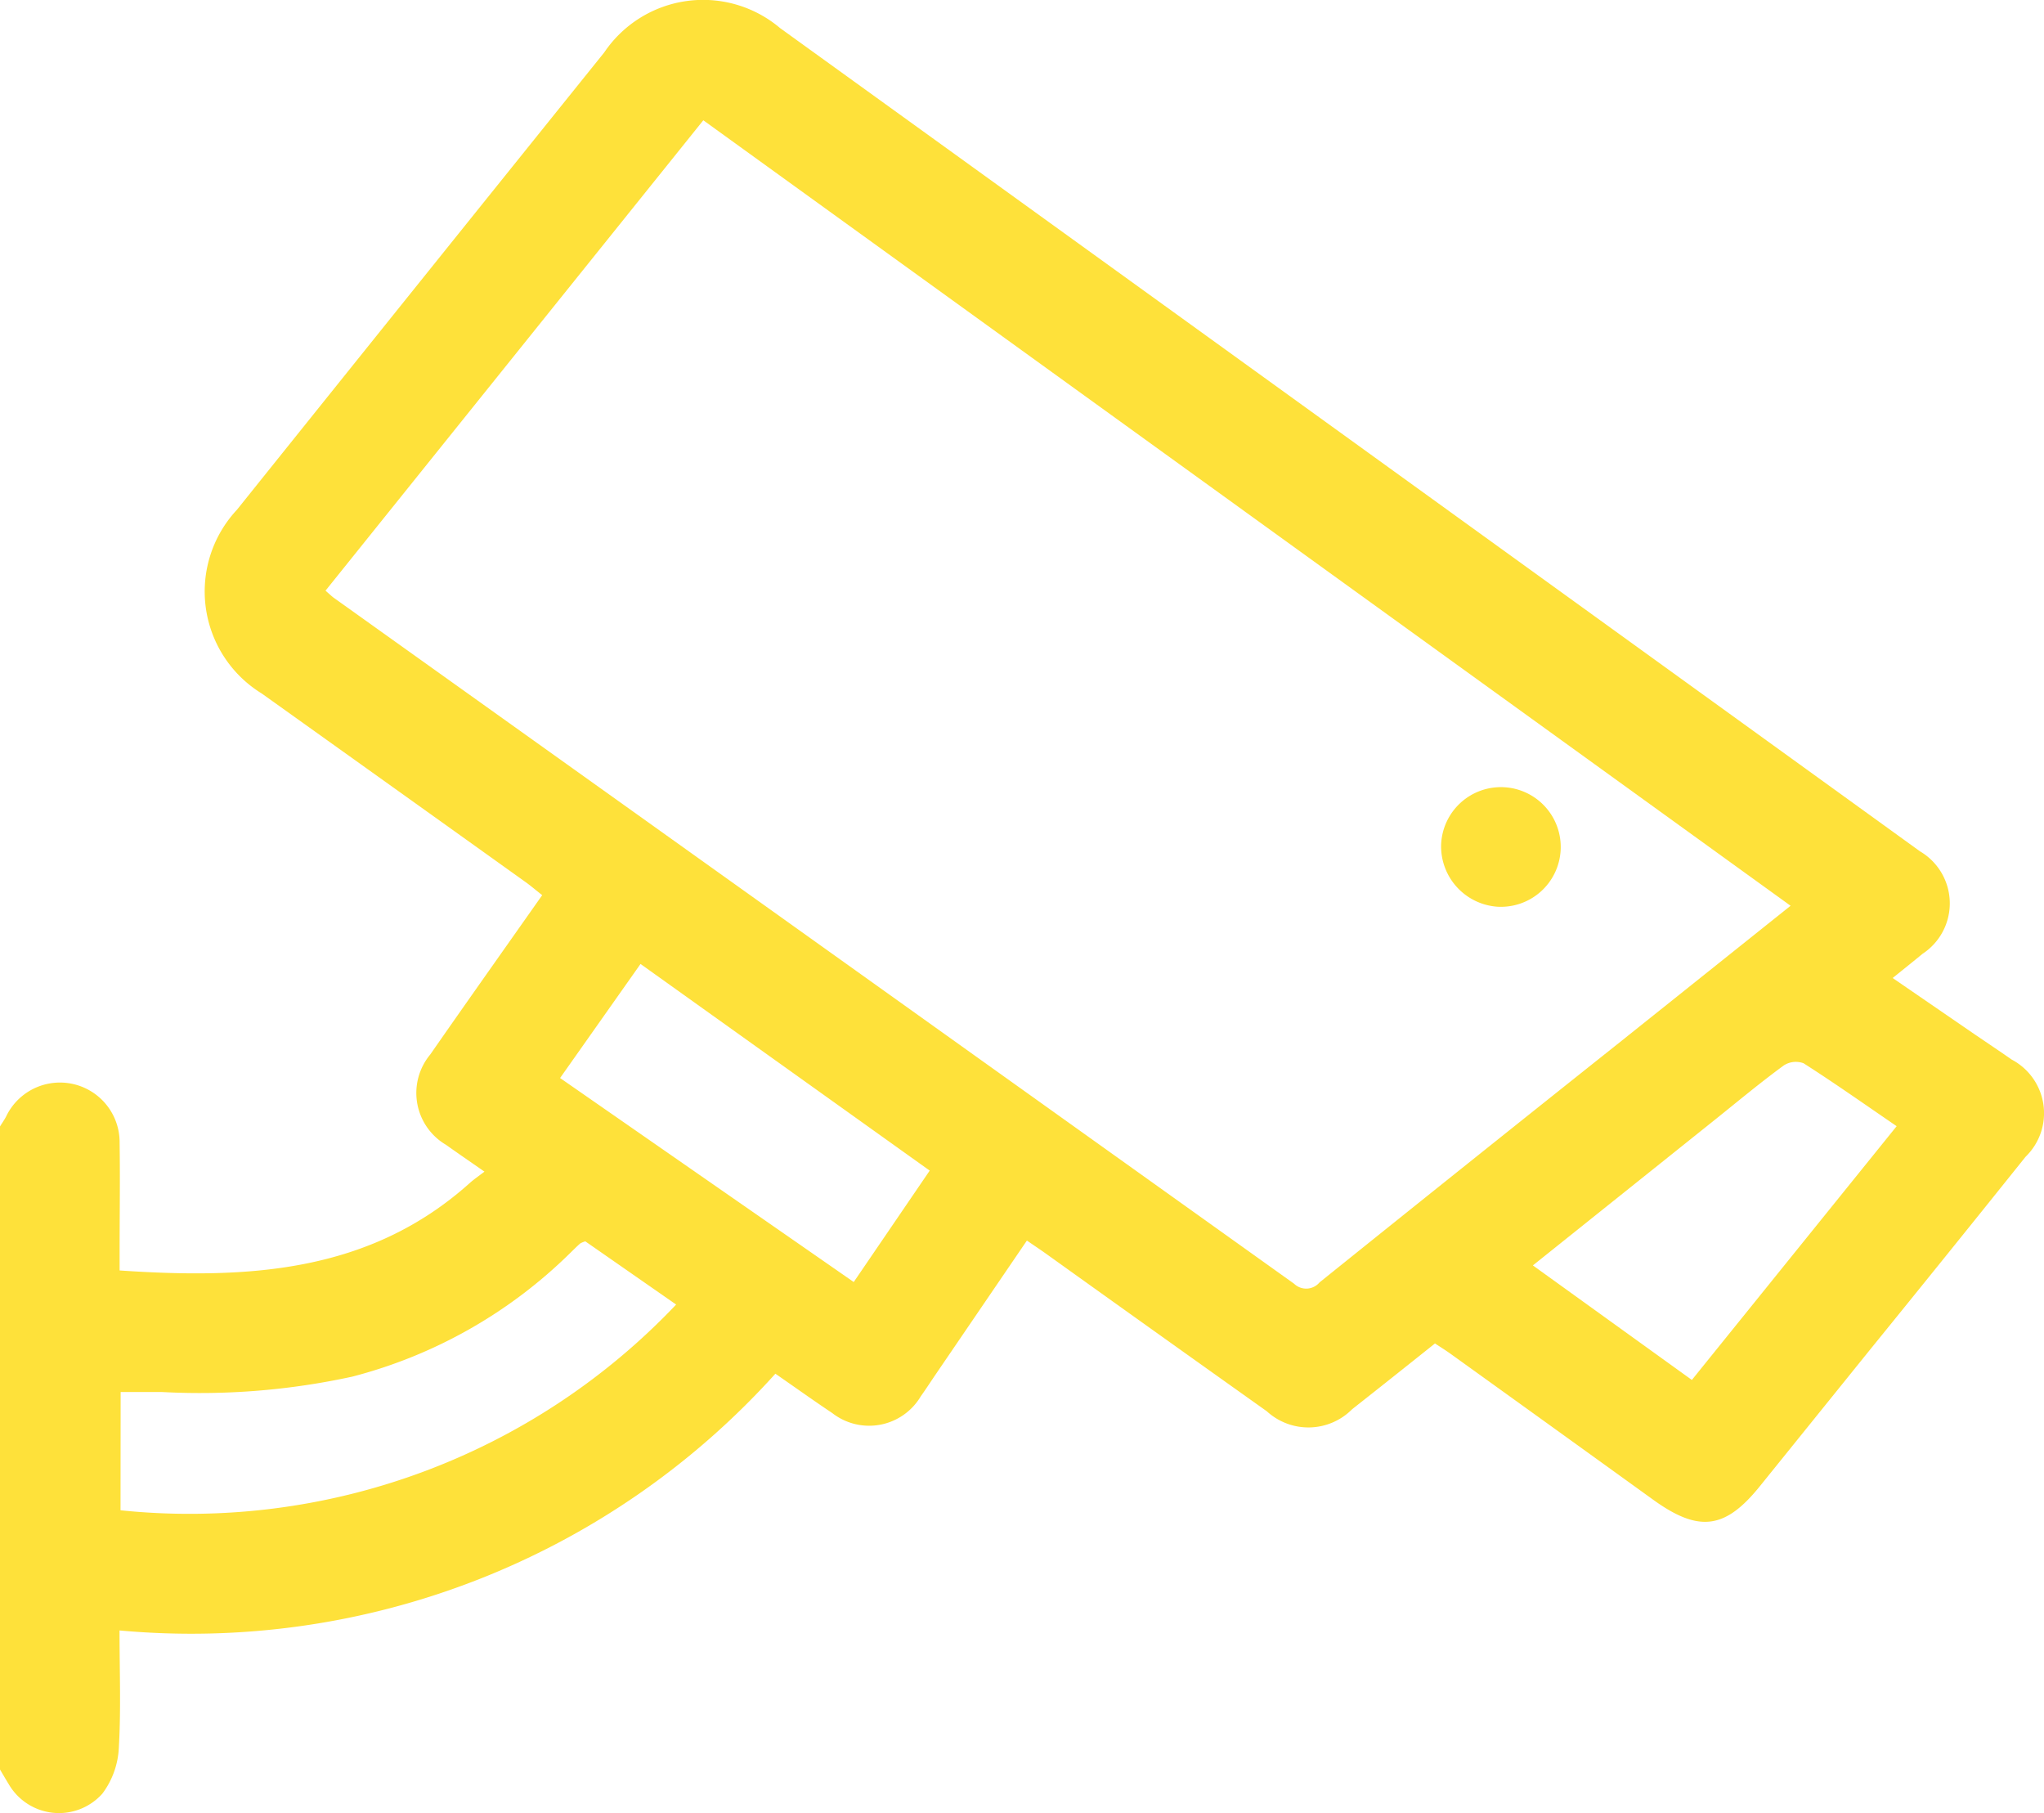 <svg id="Group_10" data-name="Group 10" xmlns="http://www.w3.org/2000/svg" xmlns:xlink="http://www.w3.org/1999/xlink" width="51.76" height="45.909" viewBox="0 0 51.76 45.909">
  <defs>
    <clipPath id="clip-path">
      <rect id="Rectangle_27" data-name="Rectangle 27" width="51.76" height="45.909" fill="#fee13a"/>
    </clipPath>
  </defs>
  <g id="Group_9" data-name="Group 9" clip-path="url(#clip-path)">
    <path id="Path_63" data-name="Path 63" d="M0,28.519c.051-.082.106-.161.152-.246a1.511,1.511,0,0,1,2.877.663c.014.909,0,1.819,0,2.729,0,.164,0,.329,0,.5,3.231.219,6.322.074,8.875-2.221.1-.088.207-.161.364-.281-.374-.26-.676-.467-.974-.679a1.522,1.522,0,0,1-.4-2.285c.931-1.339,1.875-2.669,2.836-4.036-.148-.116-.272-.222-.4-.316q-3.348-2.395-6.7-4.788A3.031,3.031,0,0,1,6,12.906q4.646-5.793,9.3-11.577A3.02,3.02,0,0,1,19.754.711Q34.191,11.128,48.62,21.554a1.527,1.527,0,0,1,.063,2.595c-.232.193-.469.38-.755.612l2.014,1.383c.333.228.67.452,1,.682a1.535,1.535,0,0,1,.351,2.461Q49.32,31.751,47.331,34.2q-1.38,1.71-2.76,3.42c-.884,1.1-1.551,1.184-2.71.348q-2.56-1.847-5.123-3.689c-.122-.088-.25-.167-.4-.266-.7.559-1.4,1.116-2.1,1.667a1.56,1.56,0,0,1-2.16.049q-2.8-1.99-5.591-3.989c-.148-.106-.3-.206-.483-.332l-2.318,3.4c-.123.181-.242.365-.369.543a1.52,1.52,0,0,1-2.245.422c-.475-.317-.94-.65-1.437-.994a19.906,19.906,0,0,1-16.608,6.5c0,1.049.039,2.023-.019,2.992a2.093,2.093,0,0,1-.418,1.142,1.472,1.472,0,0,1-2.37-.244c-.077-.125-.15-.252-.225-.378V28.519m45.348-5.587L17.81,3.045,8.243,14.954c.1.088.15.135.2.174Q20.61,23.814,32.769,32.5a.442.442,0,0,0,.646-.033q3.759-3.022,7.534-6.025l4.4-3.515M3.052,38.237a16.986,16.986,0,0,0,14.07-5.209l-2.3-1.6a.576.576,0,0,0-.132.055c-.088.079-.171.162-.255.244a12.236,12.236,0,0,1-5.51,3.125,18.112,18.112,0,0,1-4.815.391c-.346,0-.693,0-1.055,0Zm44.975-9.726c-.822-.562-1.577-1.095-2.356-1.592a.561.561,0,0,0-.5.055c-.6.439-1.166.912-1.744,1.375l-4.61,3.688,4.026,2.9,5.186-6.425M14.183,27.293l7.436,5.165,1.924-2.821L16.22,24.405l-2.037,2.888" transform="translate(0 0)" fill="#fee13a"/>
    <path id="Path_64" data-name="Path 64" d="M270.232,149.01a1.515,1.515,0,1,1,1.427,1.587,1.532,1.532,0,0,1-1.427-1.587" transform="translate(-233.738 -127.641)" fill="#fee13a"/>
  </g>
</svg>
